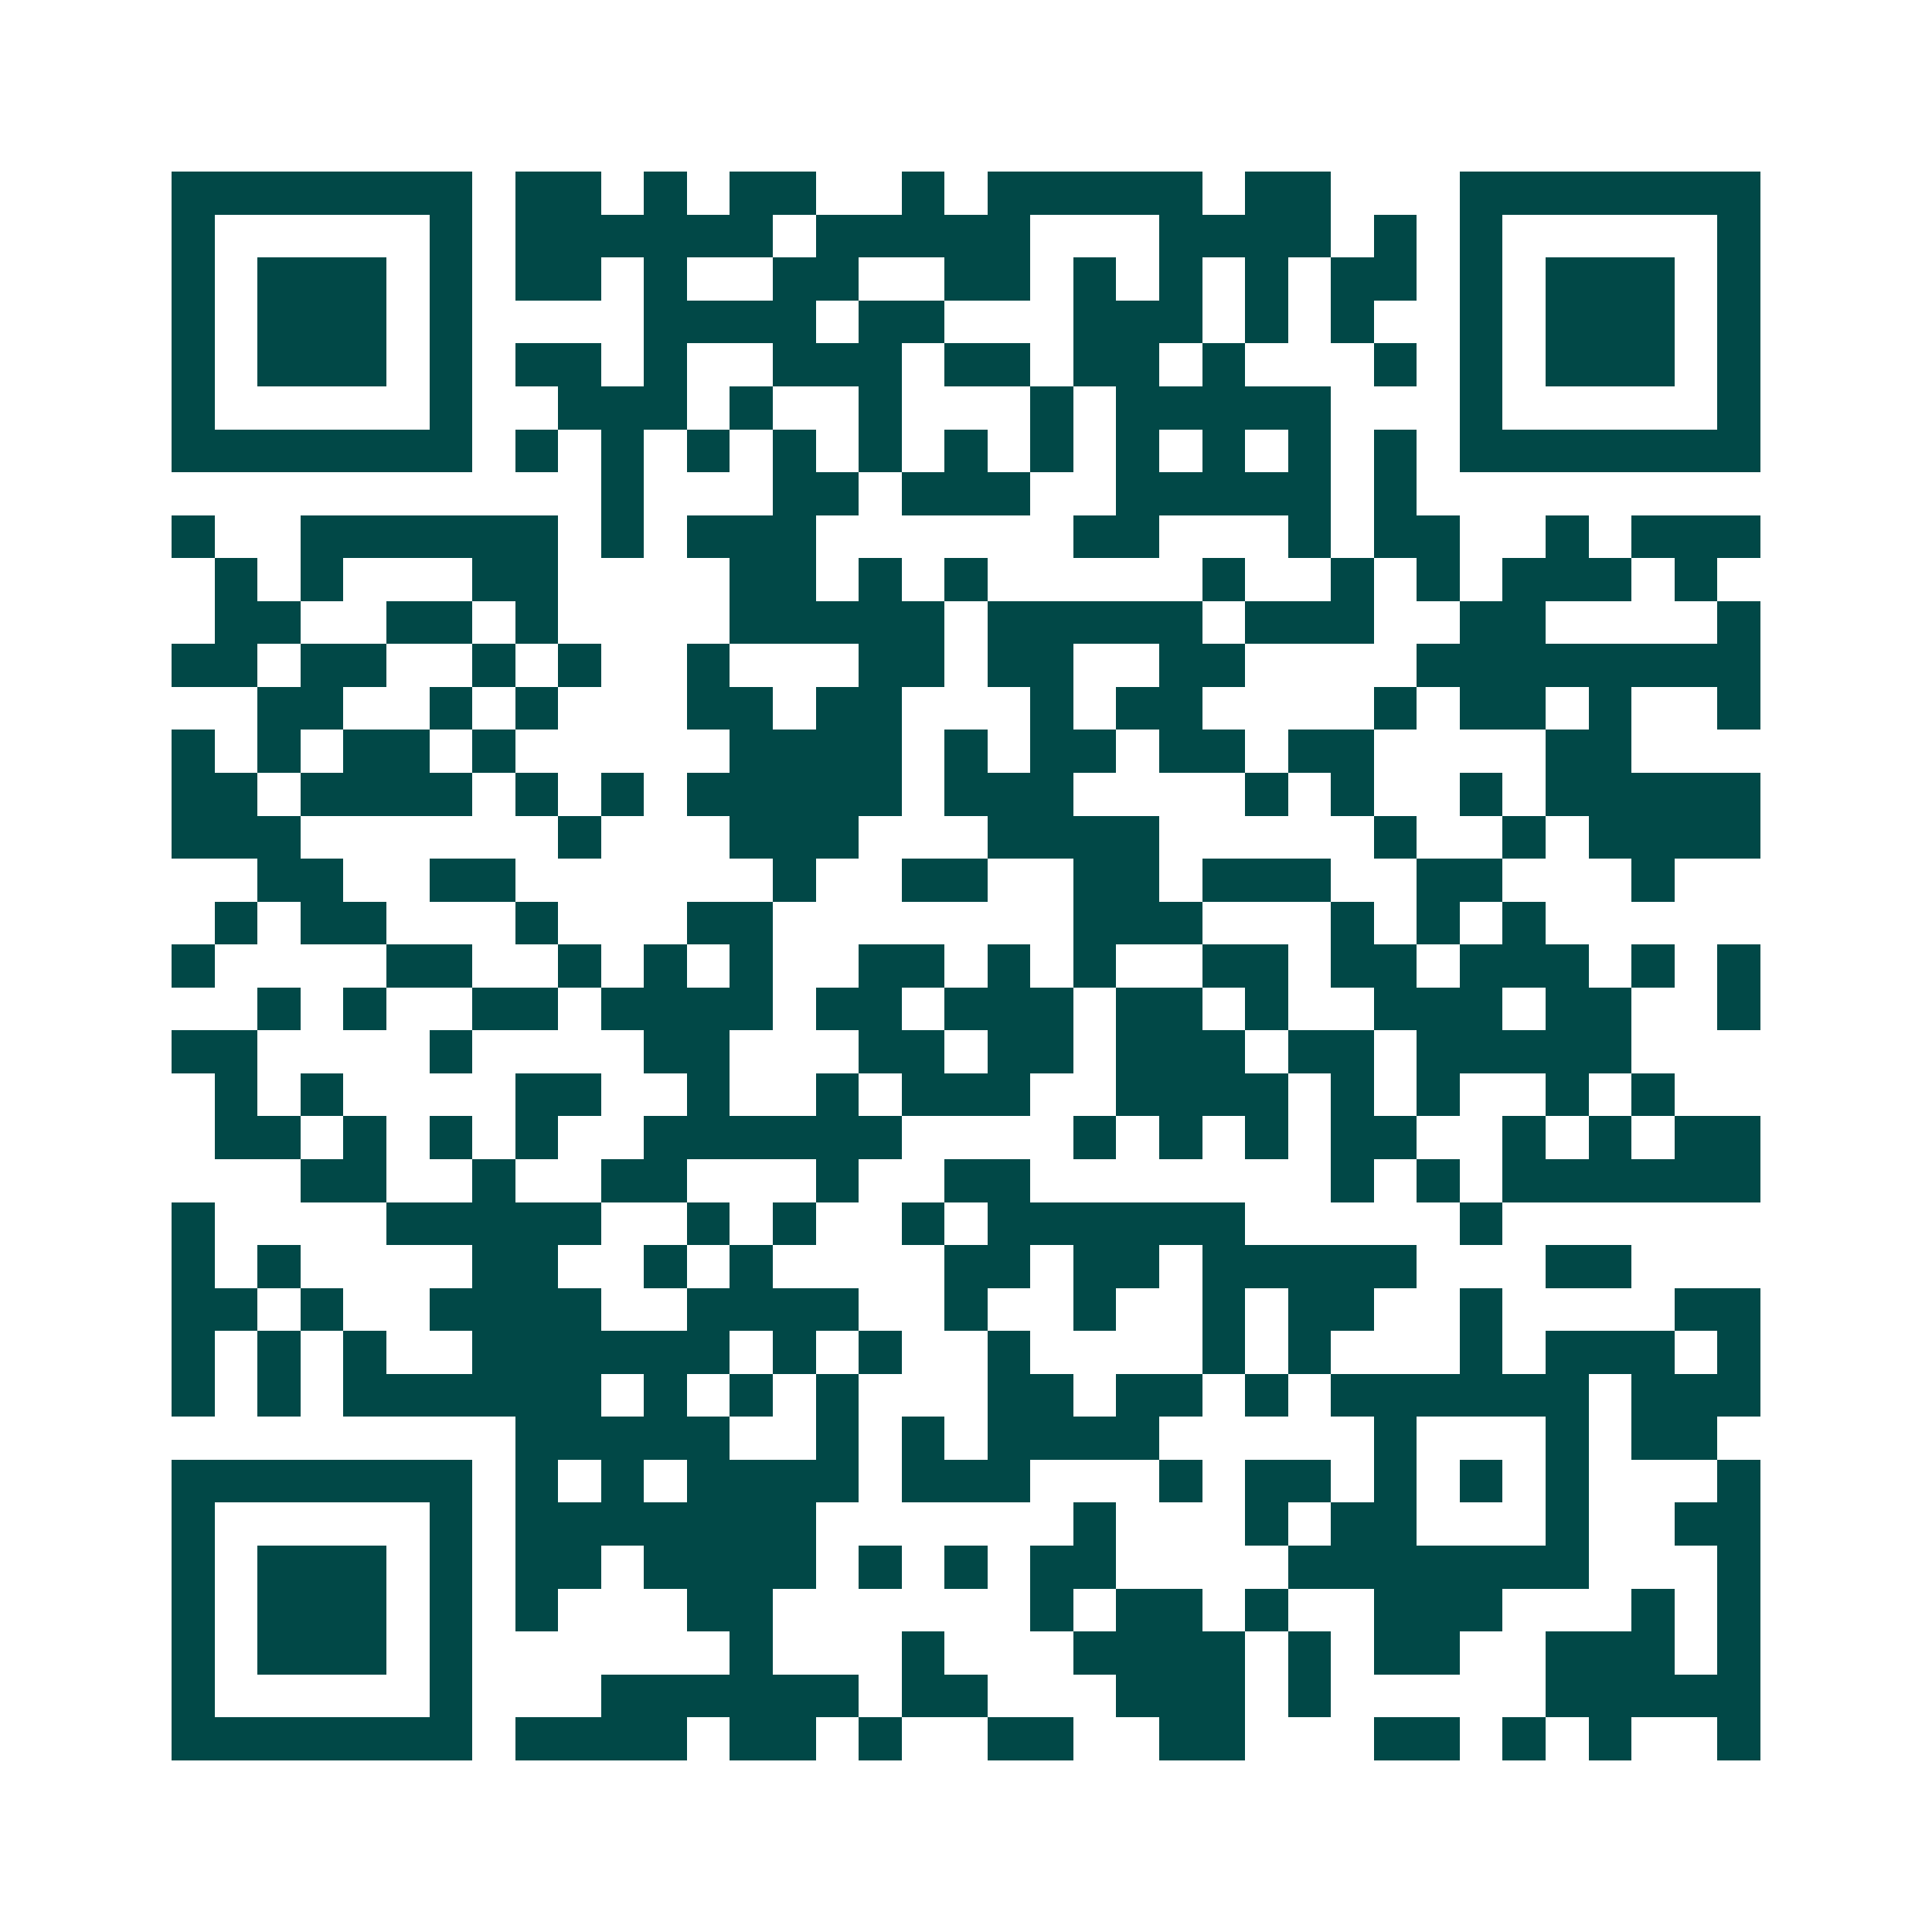 <svg xmlns="http://www.w3.org/2000/svg" width="200" height="200" viewBox="0 0 45 45" shape-rendering="crispEdges"><path fill="#ffffff" d="M0 0h45v45H0z"/><path stroke="#014847" d="M4 4.5h7m1 0h2m1 0h1m1 0h2m2 0h1m1 0h5m1 0h2m3 0h7M4 5.5h1m5 0h1m1 0h6m1 0h5m3 0h4m1 0h1m1 0h1m5 0h1M4 6.5h1m1 0h3m1 0h1m1 0h2m1 0h1m2 0h2m2 0h2m1 0h1m1 0h1m1 0h1m1 0h2m1 0h1m1 0h3m1 0h1M4 7.5h1m1 0h3m1 0h1m4 0h4m1 0h2m3 0h3m1 0h1m1 0h1m2 0h1m1 0h3m1 0h1M4 8.5h1m1 0h3m1 0h1m1 0h2m1 0h1m2 0h3m1 0h2m1 0h2m1 0h1m3 0h1m1 0h1m1 0h3m1 0h1M4 9.5h1m5 0h1m2 0h3m1 0h1m2 0h1m3 0h1m1 0h5m3 0h1m5 0h1M4 10.5h7m1 0h1m1 0h1m1 0h1m1 0h1m1 0h1m1 0h1m1 0h1m1 0h1m1 0h1m1 0h1m1 0h1m1 0h7M14 11.5h1m3 0h2m1 0h3m2 0h5m1 0h1M4 12.5h1m2 0h6m1 0h1m1 0h3m6 0h2m3 0h1m1 0h2m2 0h1m1 0h3M5 13.5h1m1 0h1m3 0h2m4 0h2m1 0h1m1 0h1m5 0h1m2 0h1m1 0h1m1 0h3m1 0h1M5 14.5h2m2 0h2m1 0h1m4 0h5m1 0h5m1 0h3m2 0h2m4 0h1M4 15.5h2m1 0h2m2 0h1m1 0h1m2 0h1m3 0h2m1 0h2m2 0h2m4 0h8M6 16.5h2m2 0h1m1 0h1m3 0h2m1 0h2m3 0h1m1 0h2m4 0h1m1 0h2m1 0h1m2 0h1M4 17.5h1m1 0h1m1 0h2m1 0h1m5 0h4m1 0h1m1 0h2m1 0h2m1 0h2m4 0h2M4 18.5h2m1 0h4m1 0h1m1 0h1m1 0h5m1 0h3m4 0h1m1 0h1m2 0h1m1 0h5M4 19.5h3m6 0h1m3 0h3m3 0h4m5 0h1m2 0h1m1 0h4M6 20.5h2m2 0h2m6 0h1m2 0h2m2 0h2m1 0h3m2 0h2m3 0h1M5 21.5h1m1 0h2m3 0h1m3 0h2m7 0h3m3 0h1m1 0h1m1 0h1M4 22.5h1m4 0h2m2 0h1m1 0h1m1 0h1m2 0h2m1 0h1m1 0h1m2 0h2m1 0h2m1 0h3m1 0h1m1 0h1M6 23.5h1m1 0h1m2 0h2m1 0h4m1 0h2m1 0h3m1 0h2m1 0h1m2 0h3m1 0h2m2 0h1M4 24.5h2m4 0h1m4 0h2m3 0h2m1 0h2m1 0h3m1 0h2m1 0h5M5 25.5h1m1 0h1m4 0h2m2 0h1m2 0h1m1 0h3m2 0h4m1 0h1m1 0h1m2 0h1m1 0h1M5 26.5h2m1 0h1m1 0h1m1 0h1m2 0h6m4 0h1m1 0h1m1 0h1m1 0h2m2 0h1m1 0h1m1 0h2M7 27.5h2m2 0h1m2 0h2m3 0h1m2 0h2m7 0h1m1 0h1m1 0h6M4 28.5h1m4 0h5m2 0h1m1 0h1m2 0h1m1 0h6m5 0h1M4 29.5h1m1 0h1m4 0h2m2 0h1m1 0h1m4 0h2m1 0h2m1 0h5m3 0h2M4 30.5h2m1 0h1m2 0h4m2 0h4m2 0h1m2 0h1m2 0h1m1 0h2m2 0h1m4 0h2M4 31.5h1m1 0h1m1 0h1m2 0h6m1 0h1m1 0h1m2 0h1m4 0h1m1 0h1m3 0h1m1 0h3m1 0h1M4 32.5h1m1 0h1m1 0h6m1 0h1m1 0h1m1 0h1m3 0h2m1 0h2m1 0h1m1 0h6m1 0h3M12 33.5h5m2 0h1m1 0h1m1 0h4m5 0h1m3 0h1m1 0h2M4 34.5h7m1 0h1m1 0h1m1 0h4m1 0h3m3 0h1m1 0h2m1 0h1m1 0h1m1 0h1m3 0h1M4 35.5h1m5 0h1m1 0h7m6 0h1m3 0h1m1 0h2m3 0h1m2 0h2M4 36.5h1m1 0h3m1 0h1m1 0h2m1 0h4m1 0h1m1 0h1m1 0h2m4 0h7m3 0h1M4 37.5h1m1 0h3m1 0h1m1 0h1m3 0h2m6 0h1m1 0h2m1 0h1m2 0h3m3 0h1m1 0h1M4 38.5h1m1 0h3m1 0h1m6 0h1m3 0h1m3 0h4m1 0h1m1 0h2m2 0h3m1 0h1M4 39.5h1m5 0h1m3 0h6m1 0h2m3 0h3m1 0h1m5 0h5M4 40.5h7m1 0h4m1 0h2m1 0h1m2 0h2m2 0h2m3 0h2m1 0h1m1 0h1m2 0h1"/></svg>
